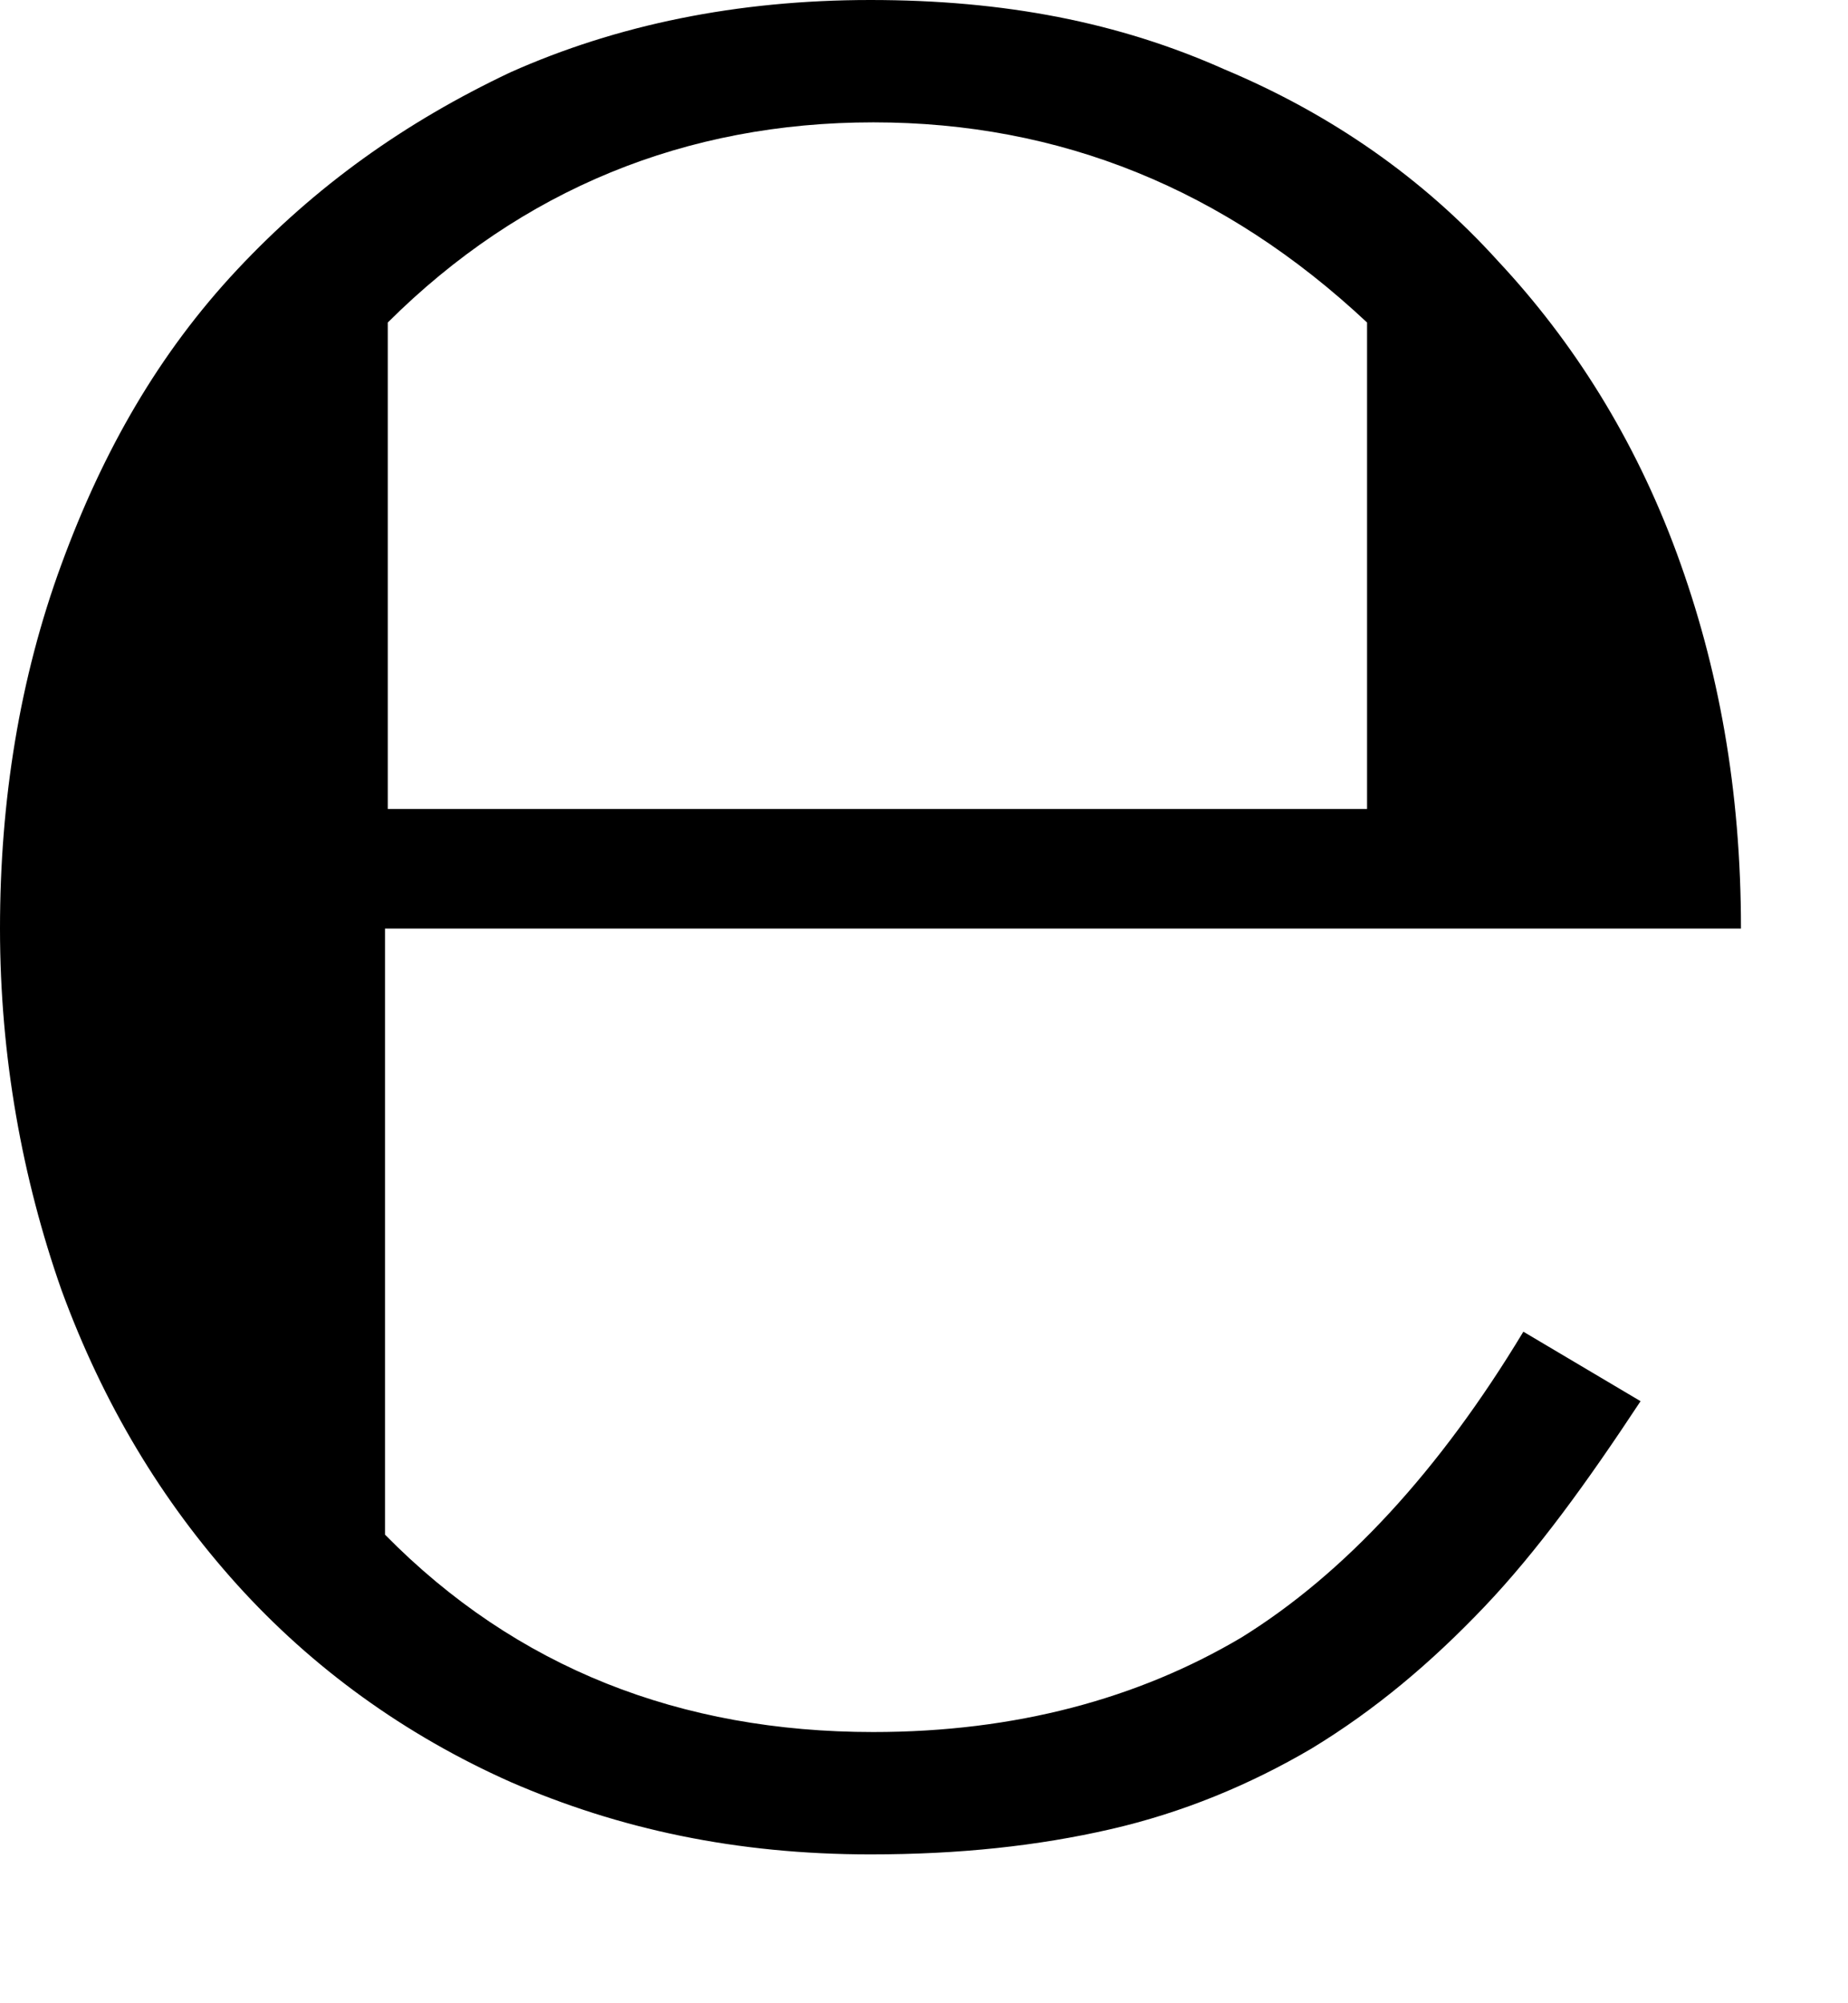 <?xml version="1.0" encoding="UTF-8"?> <svg xmlns="http://www.w3.org/2000/svg" width="12" height="13" viewBox="0 0 12 13" fill="none"><path d="M2.5 6.026V9.959C3.352 10.825 4.42 11.24 5.671 11.24C6.594 11.24 7.392 11.023 8.062 10.626C8.732 10.211 9.348 9.544 9.892 8.642L10.653 9.093C10.308 9.616 9.982 10.067 9.638 10.428C9.294 10.789 8.932 11.095 8.515 11.348C8.116 11.582 7.681 11.763 7.21 11.871C6.739 11.979 6.232 12.034 5.652 12.034C4.783 12.034 4.022 11.871 3.315 11.564C2.627 11.258 2.029 10.825 1.54 10.284C1.051 9.742 0.67 9.111 0.399 8.371C0.145 7.649 0 6.856 0 6.026C0 5.196 0.127 4.402 0.399 3.662C0.67 2.923 1.033 2.291 1.54 1.75C2.047 1.209 2.627 0.794 3.315 0.469C4.004 0.162 4.783 0 5.652 0C6.522 0 7.265 0.144 7.953 0.451C8.642 0.74 9.24 1.155 9.729 1.696C10.218 2.219 10.616 2.851 10.888 3.59C11.16 4.33 11.305 5.124 11.305 6.026H2.5ZM8.877 5.25V2.093C7.953 1.227 6.884 0.794 5.671 0.794C4.457 0.794 3.388 1.227 2.518 2.093V5.25H8.877Z" fill="black"></path></svg> 